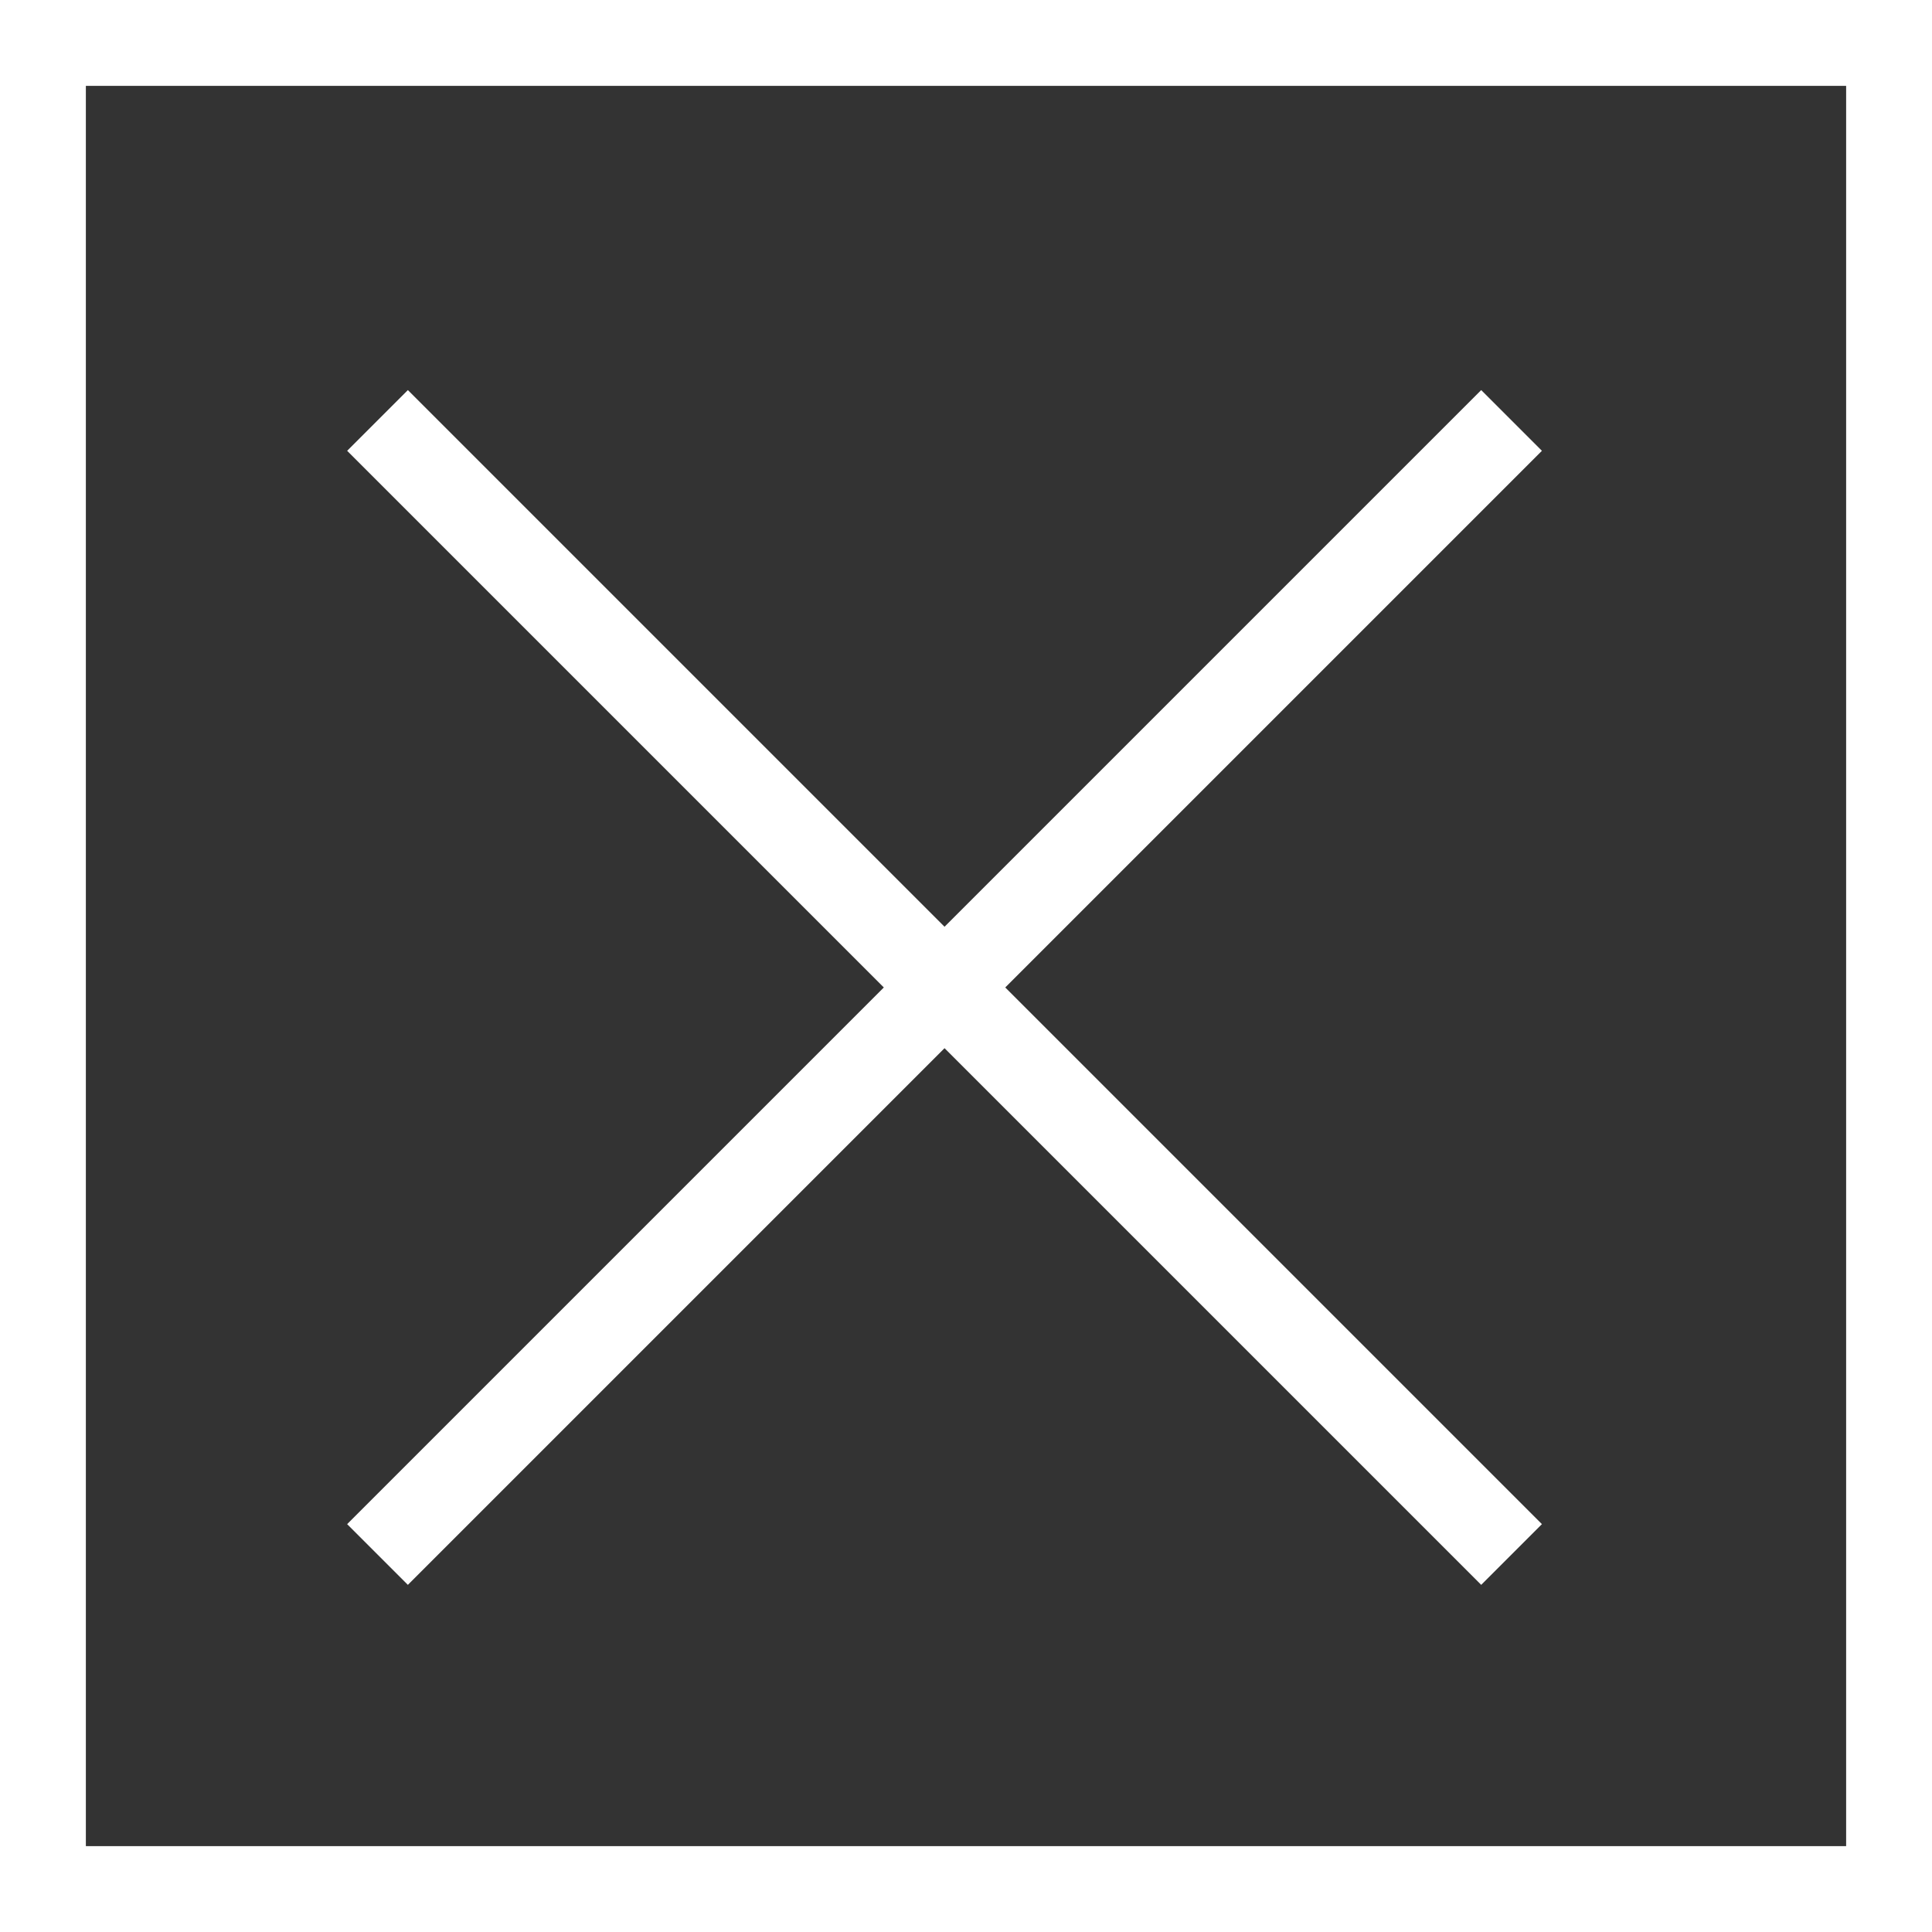 <svg xmlns="http://www.w3.org/2000/svg" width="45" height="45" viewBox="0 0 45 45">
  <rect x="0" y="0" width="45" height="45" fill="#333333" stroke="none"/>
  <g id="그룹_25696" data-name="그룹 25696" transform="translate(-3042 -102)">
    <g id="사각형_24275" data-name="사각형 24275" transform="translate(3042 102)" fill="none" stroke="#fff" stroke-linecap="square" stroke-width="2">
      <rect width="45" height="45" stroke="none"/>
      <rect x="1" y="1" width="43" height="43" fill="none"/>
    </g>
    <g id="그룹_25689" data-name="그룹 25689">
      <line id="선_1" data-name="선 1" x2="25" y2="25" transform="translate(3051.5 112.5)" fill="none" stroke="#fff" stroke-linecap="square" stroke-width="2"/>
      <line id="선_2" data-name="선 2" x1="25" y2="25" transform="translate(3051.5 112.5)" fill="none" stroke="#fff" stroke-linecap="square" stroke-width="2"/>
    </g>
  </g>
</svg>
